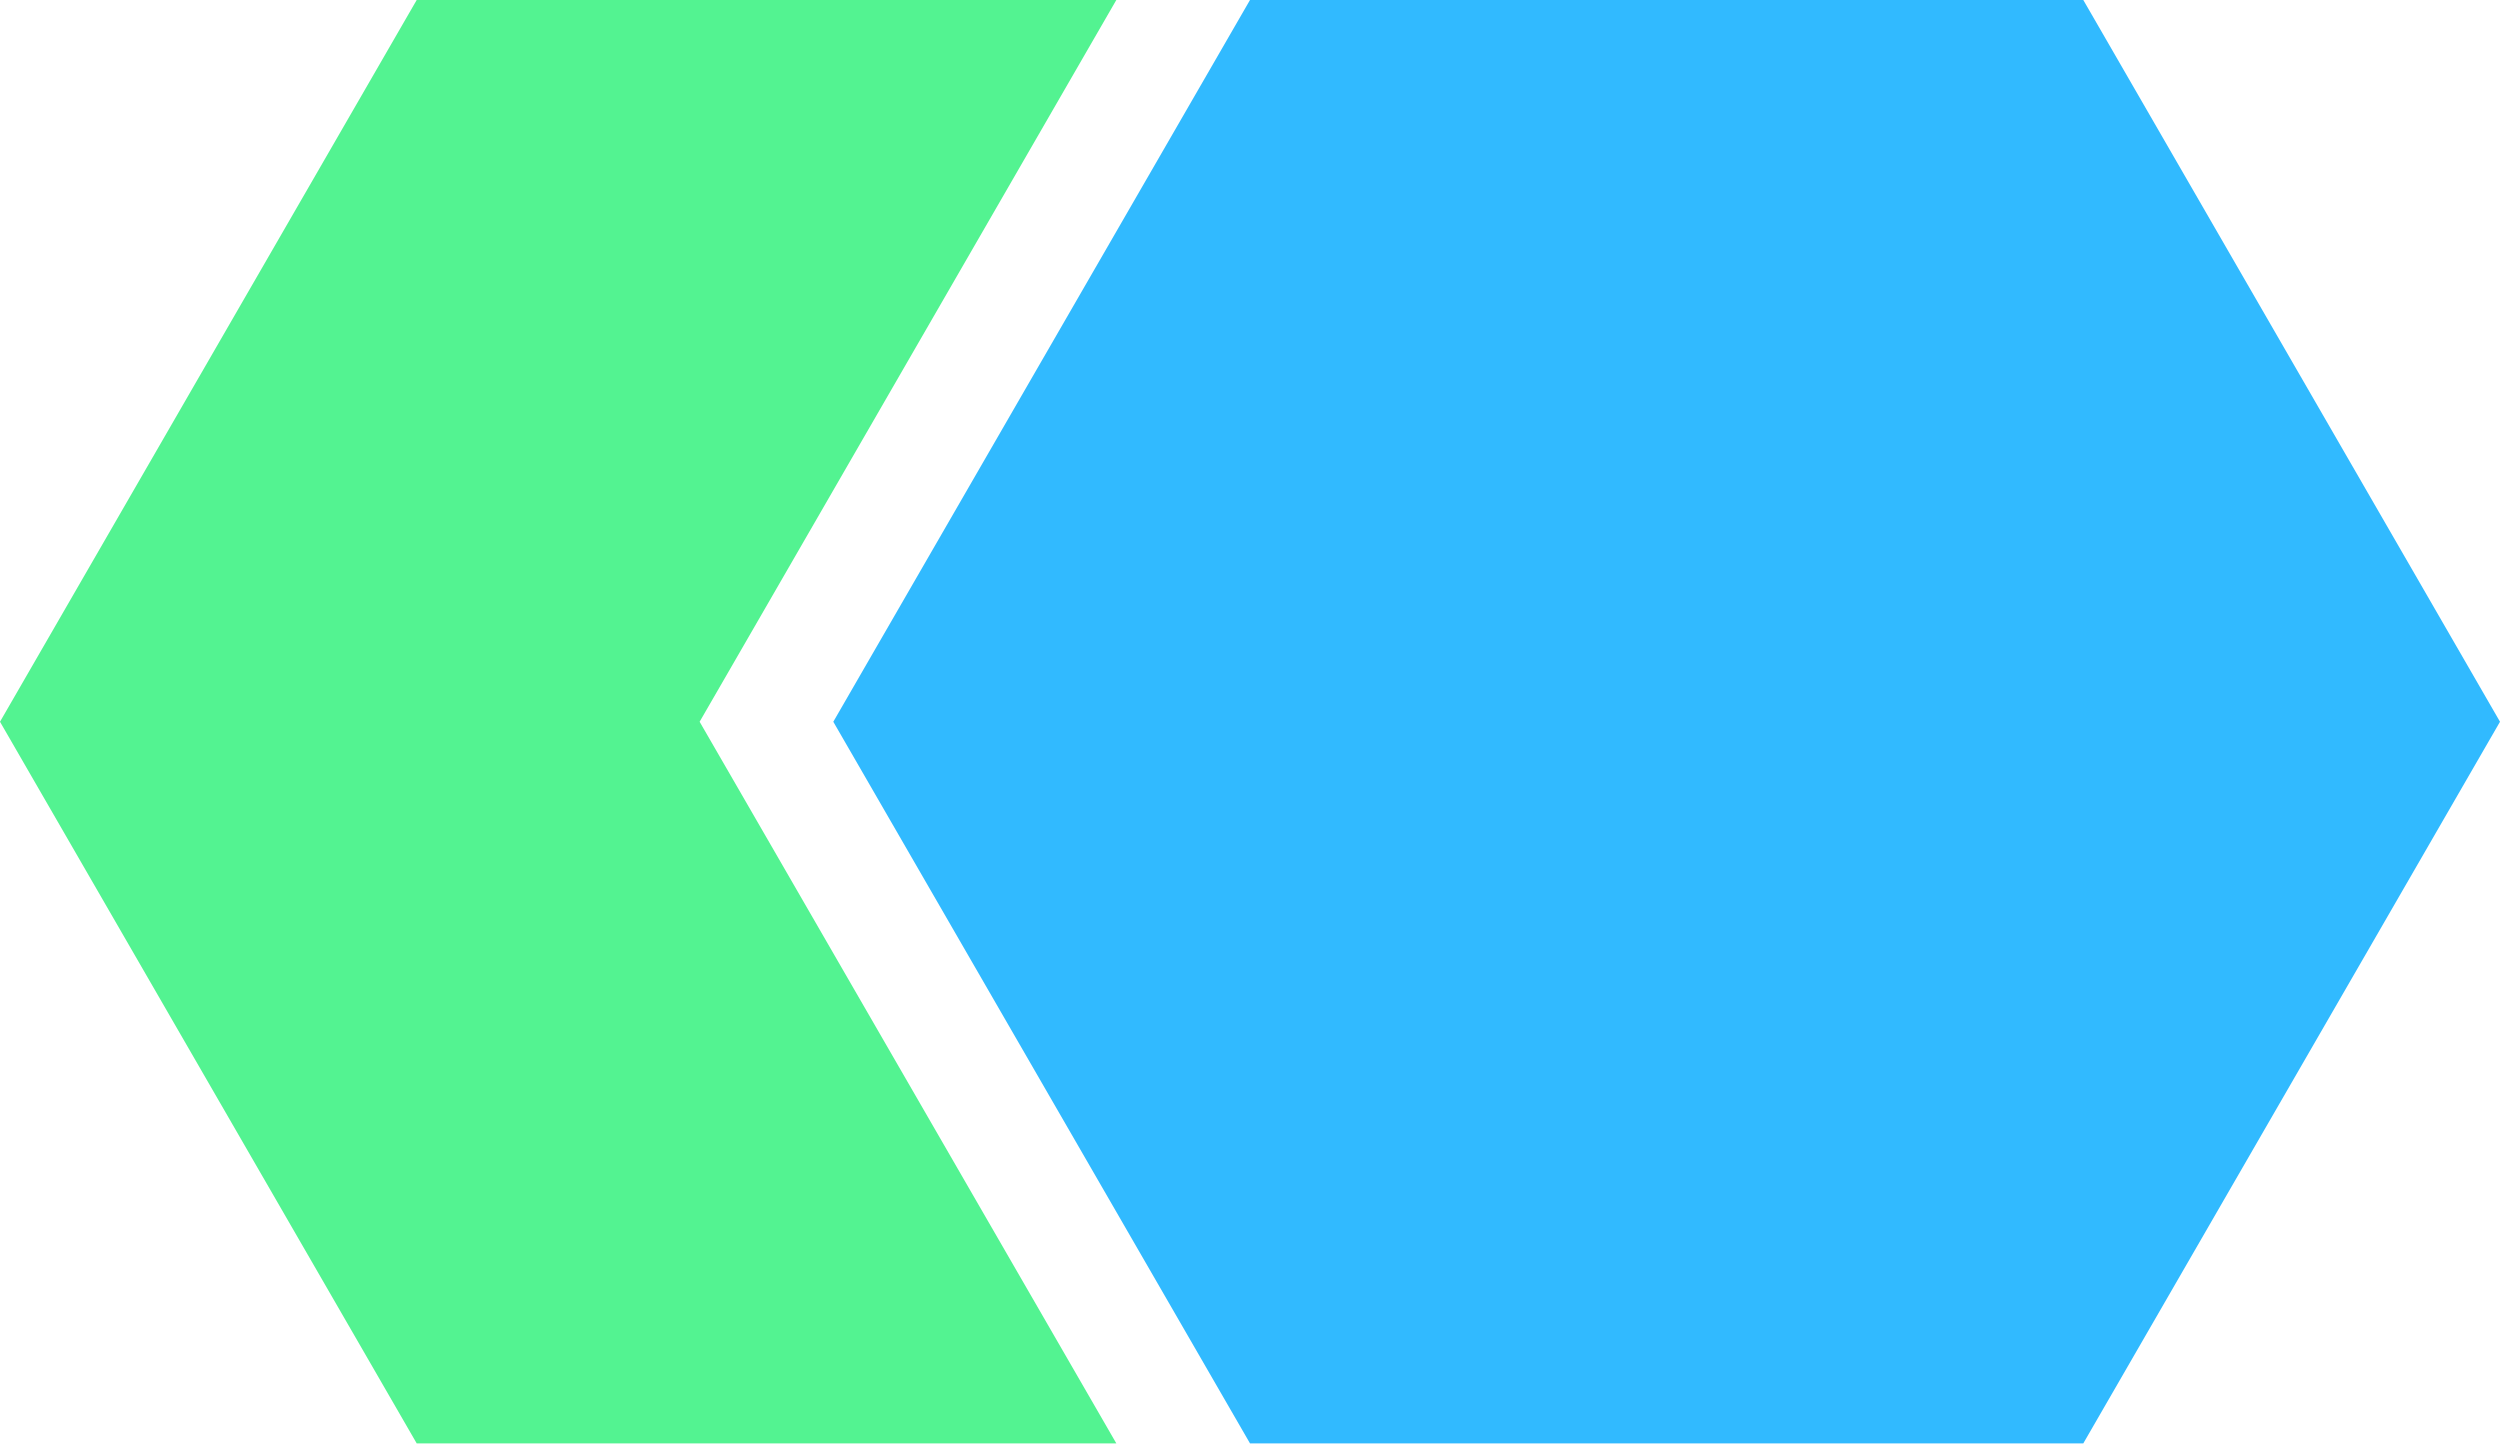 <svg width="100" height="58" viewBox="0 0 100 58" fill="none" xmlns="http://www.w3.org/2000/svg">
<path d="M27.985 28.87L29.323 26.554L44.653 0H16.668L0 28.87L16.668 57.735H44.653L29.323 31.186L27.985 28.87Z" fill="#53F391"/>
<path d="M50 0L33.332 28.87L50 57.735H83.332L100 28.87L83.332 0H50Z" fill="#31BAFF"/>
</svg>
